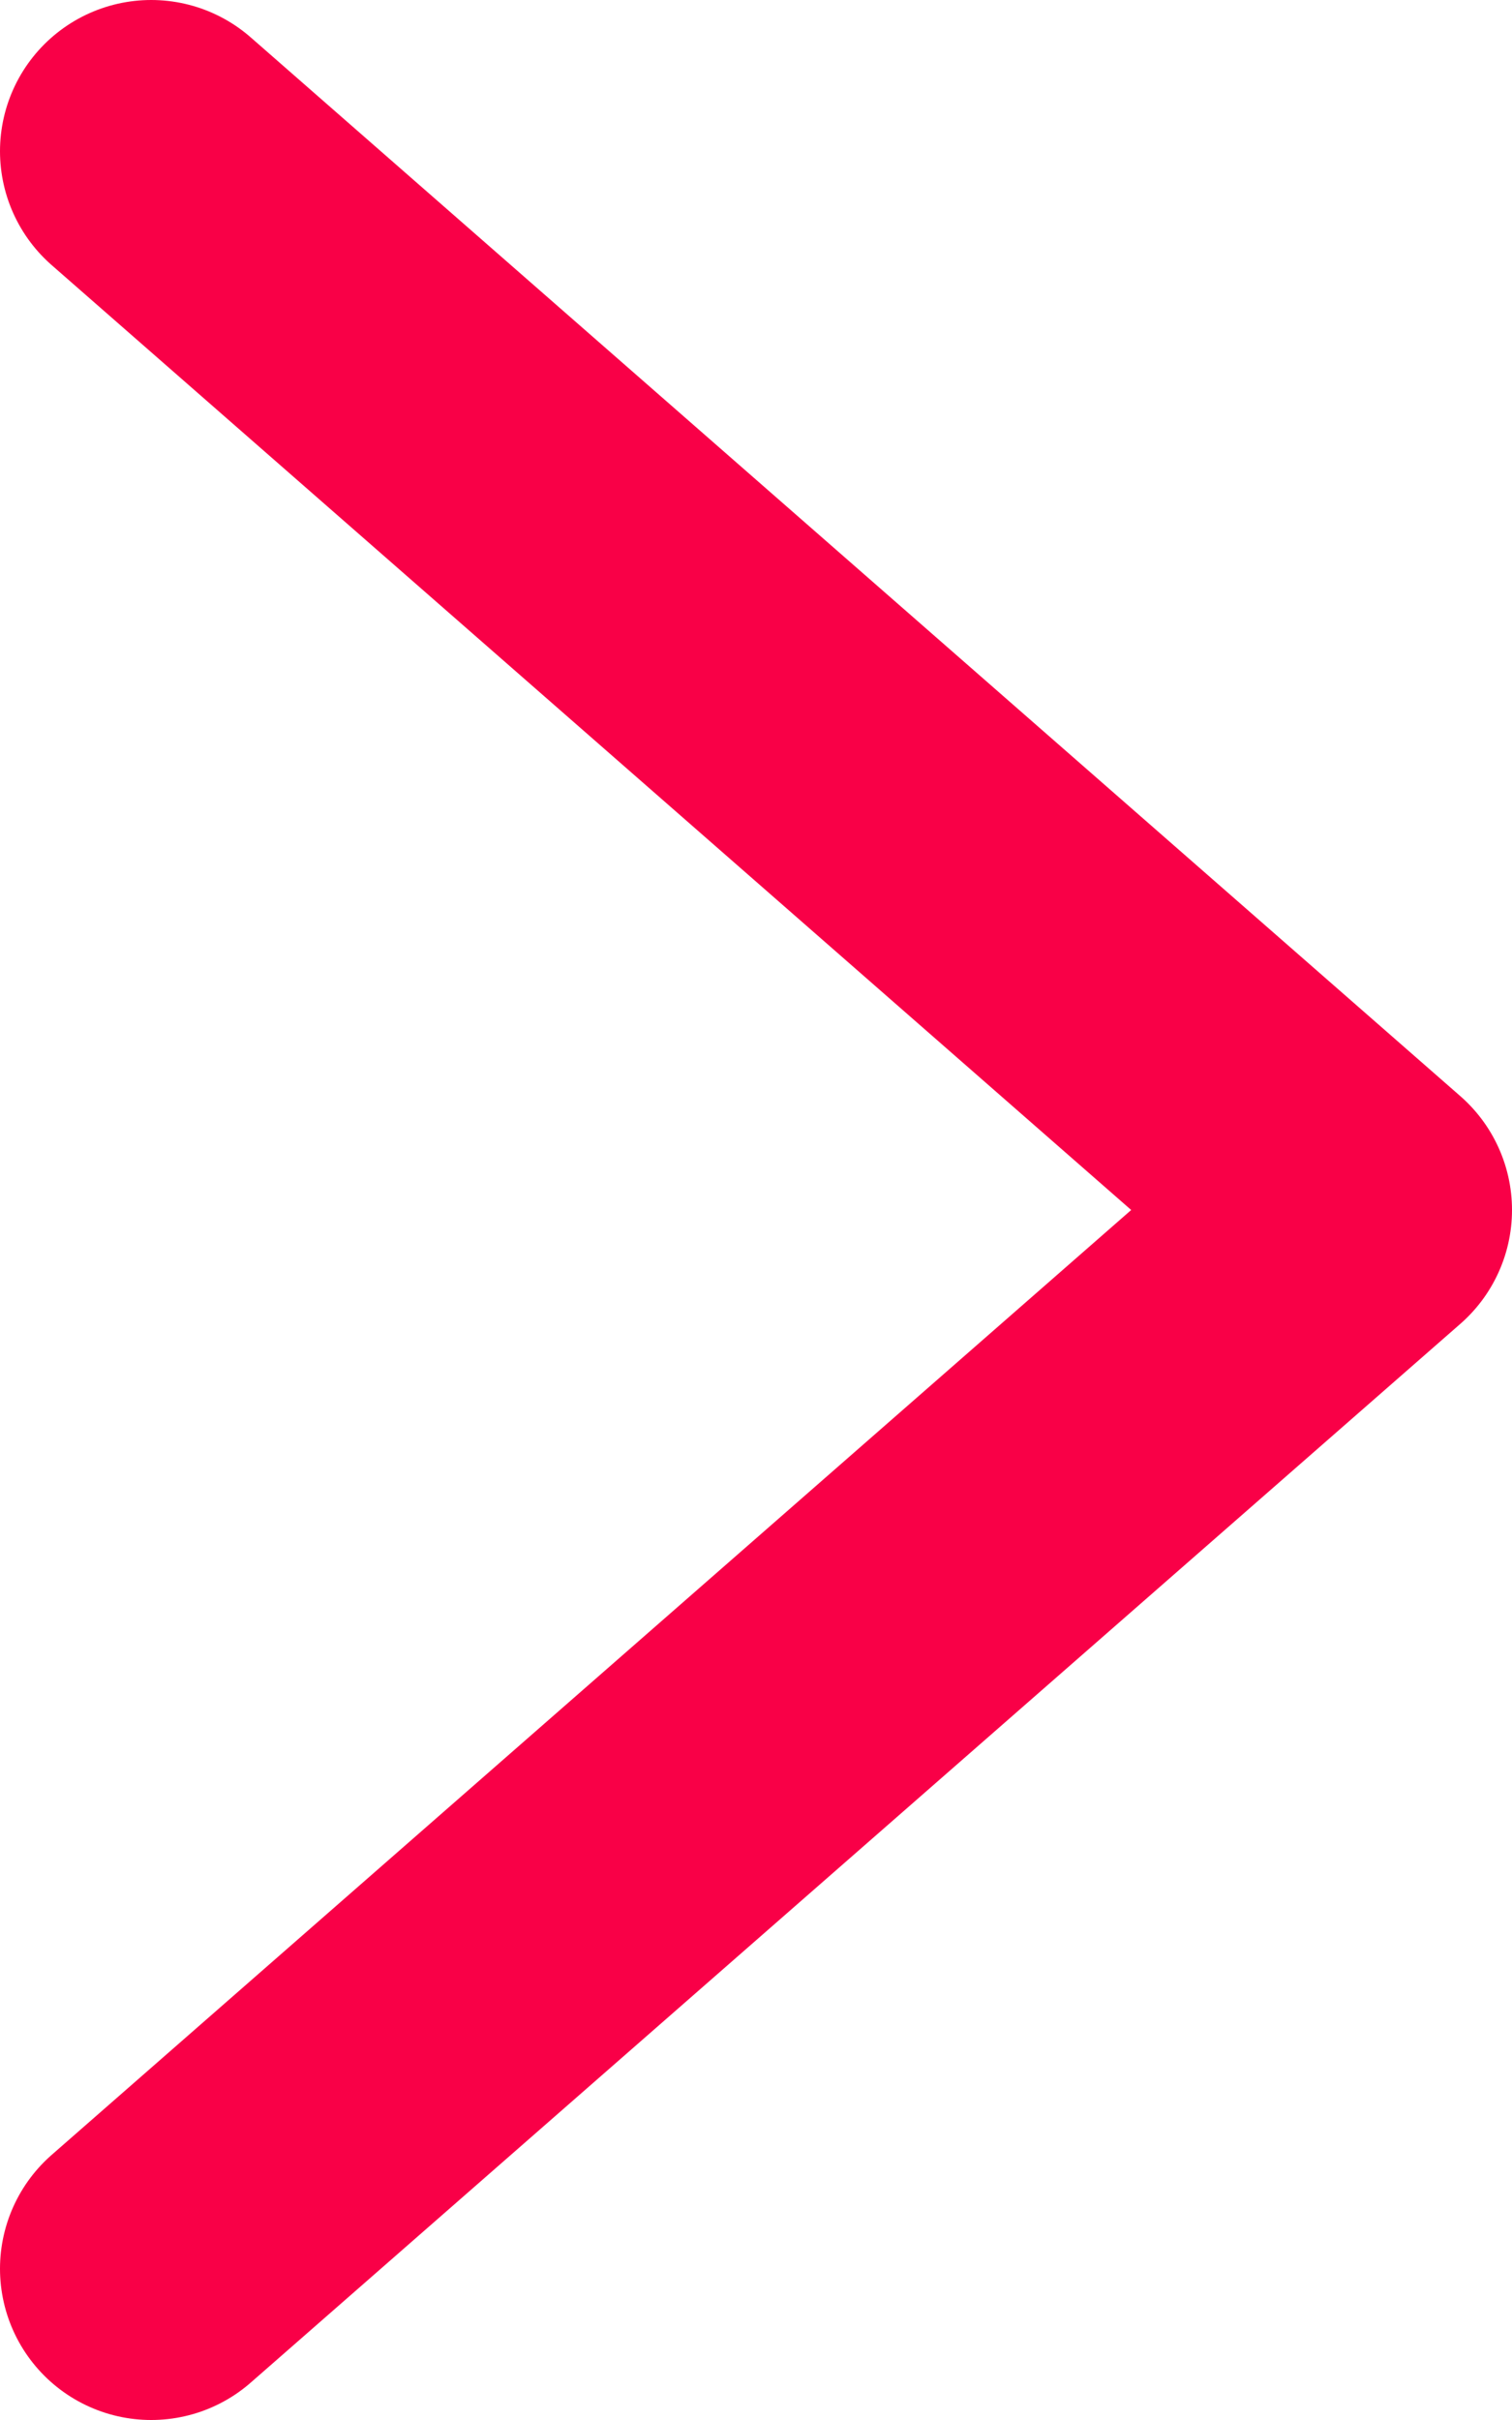 <svg width="10" height="16" viewBox="0 0 10 16" fill="none" xmlns="http://www.w3.org/2000/svg">
<path d="M1 15L9 8L1 1" stroke="#F90047" stroke-width="2" stroke-linecap="round" stroke-linejoin="round"/>
</svg>
